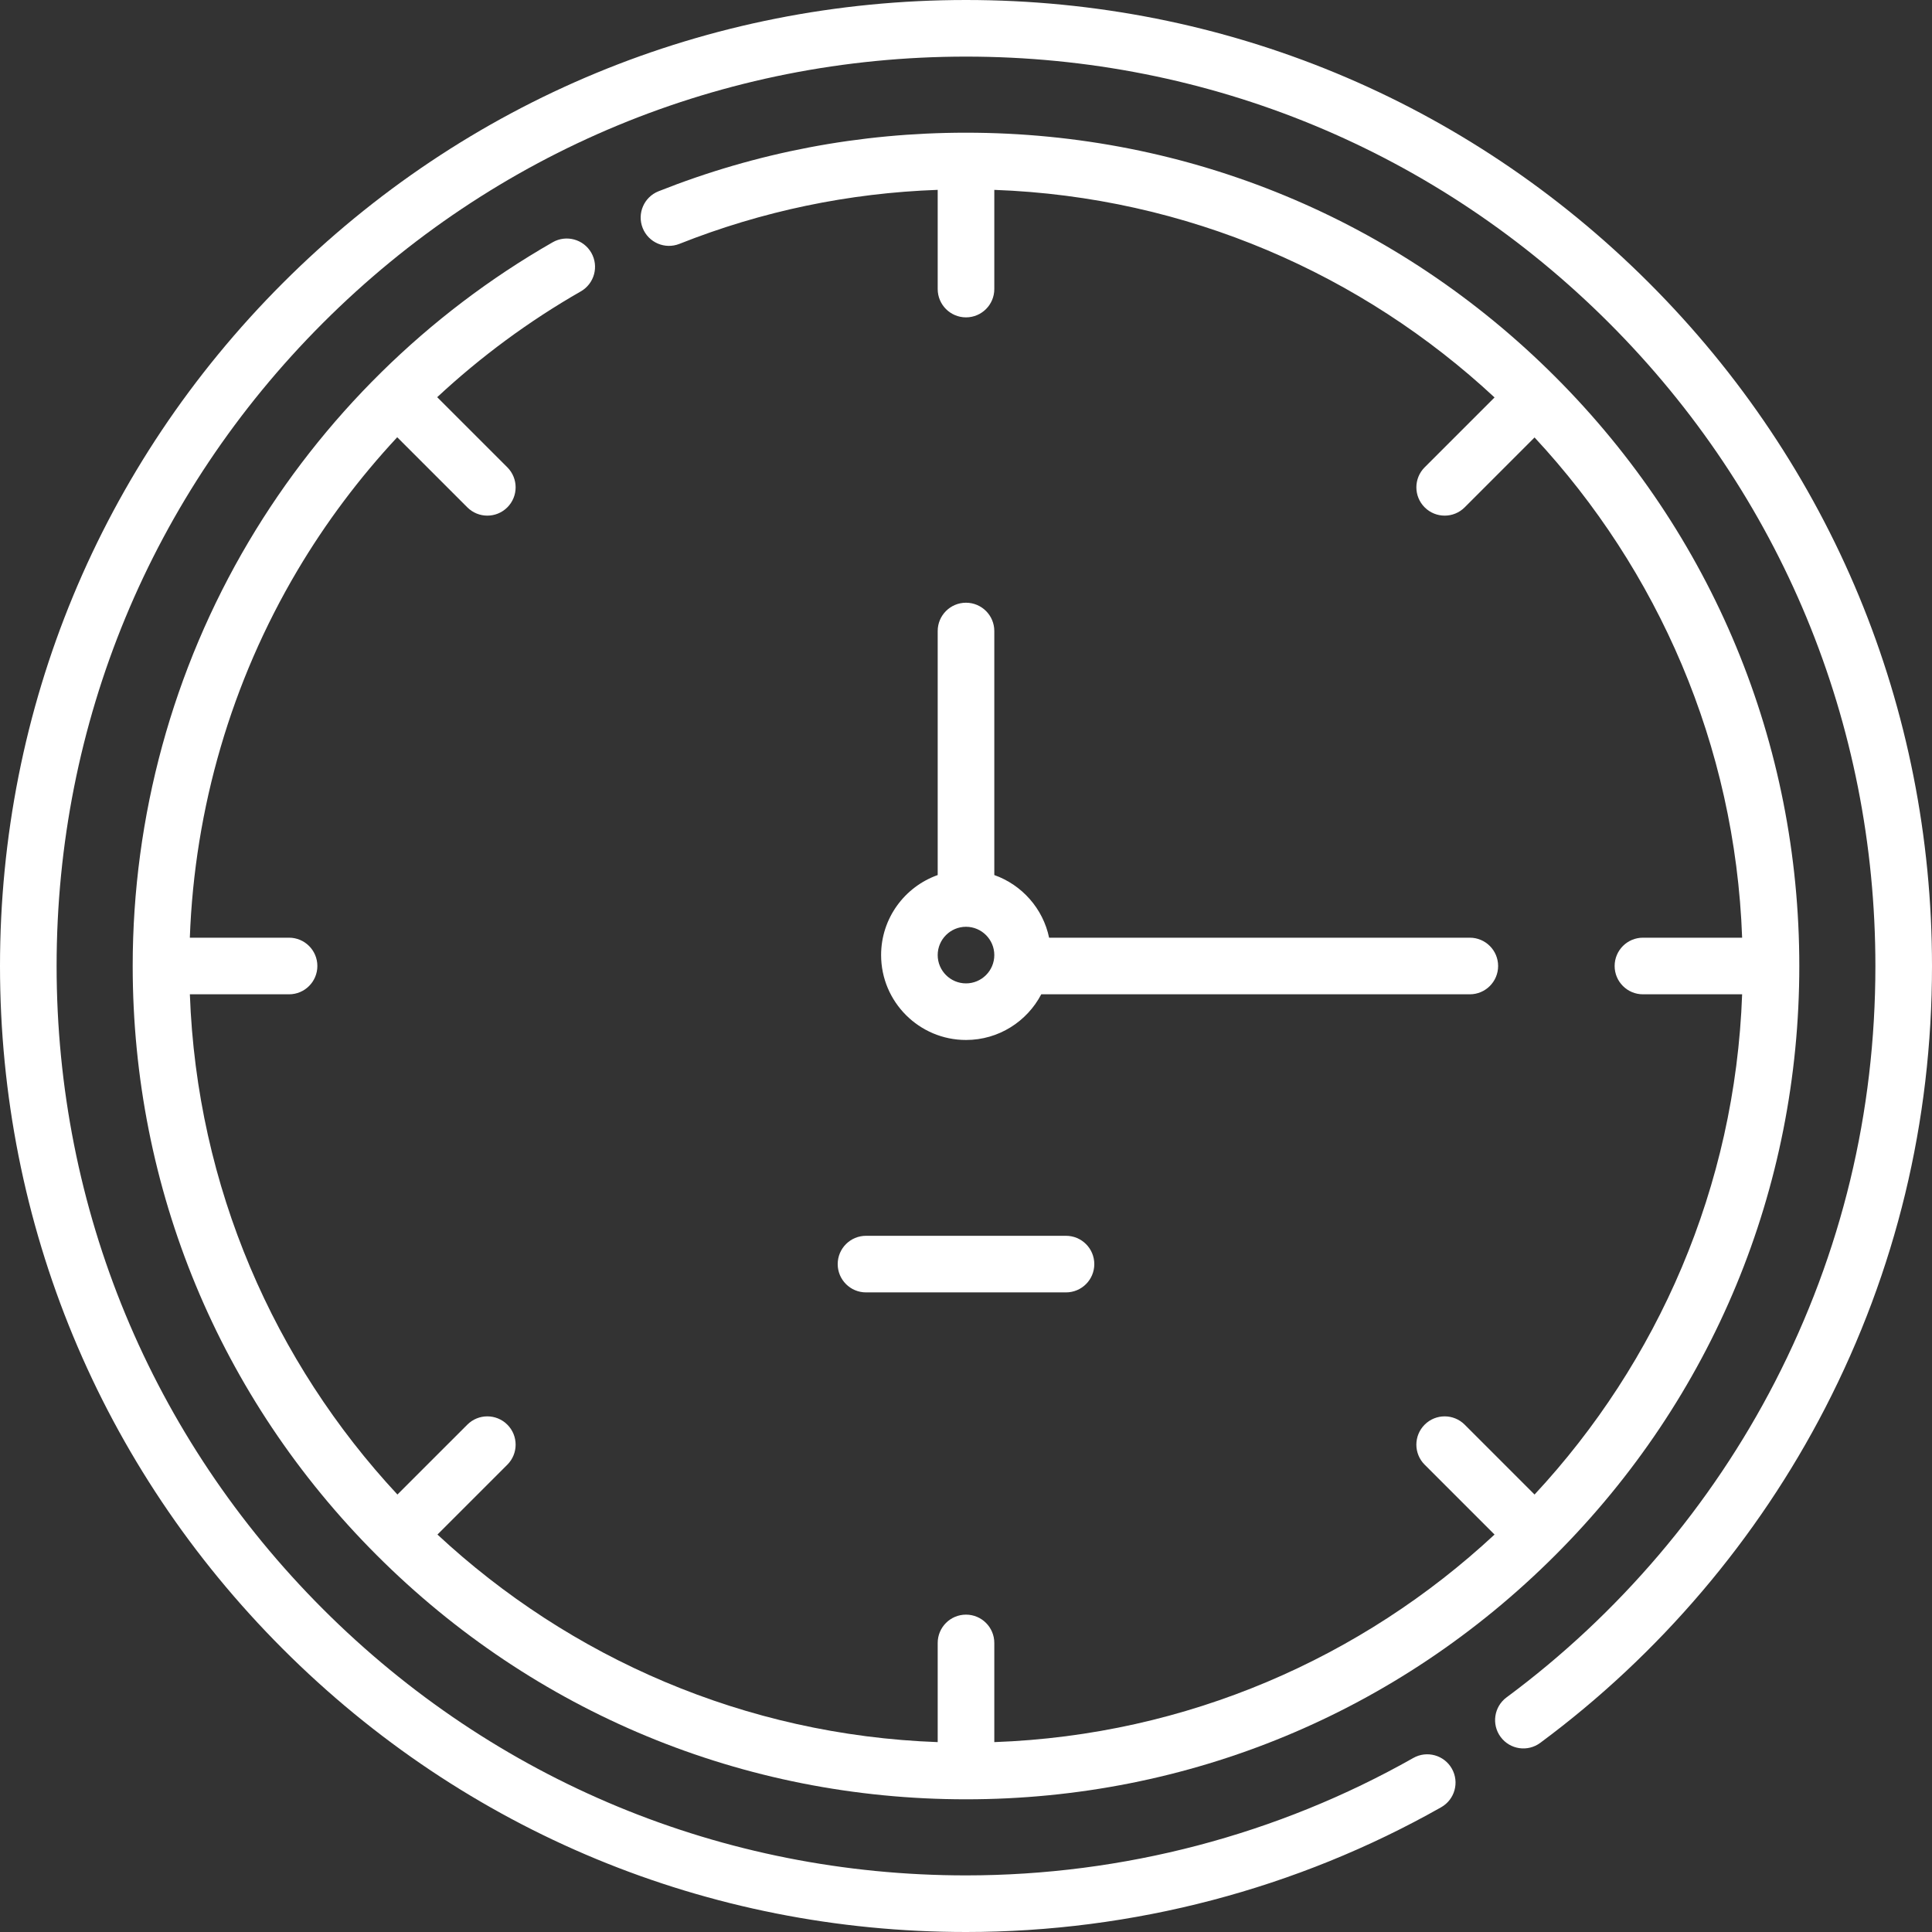 <?xml version="1.0" encoding="UTF-8"?> <svg xmlns="http://www.w3.org/2000/svg" width="120" height="120" viewBox="0 0 120 120" fill="none"><rect x="0" y="0" width="120" height="120" fill="#333333" stroke="none"/><path d="M102.427 17.574C91.094 6.241 76.027 0 60 0C43.973 0 28.906 6.241 17.574 17.573C6.241 28.906 0 43.973 0 60C0 76.027 6.241 91.094 17.574 102.427C28.906 113.759 43.973 120 60 120C70.352 120 80.558 117.32 89.514 112.251C90.359 111.772 90.656 110.7 90.178 109.855C89.7 109.01 88.627 108.713 87.782 109.191C79.353 113.963 69.746 116.484 60 116.484C44.913 116.484 30.728 110.609 20.059 99.941C9.391 89.272 3.516 75.088 3.516 60C3.516 44.912 9.391 30.728 20.059 20.059C30.728 9.391 44.913 3.516 60 3.516C75.087 3.516 89.272 9.391 99.941 20.059C110.609 30.728 116.484 44.913 116.484 60C116.484 69.107 114.384 77.799 110.243 85.836C106.291 93.506 100.527 100.28 93.575 105.427C92.794 106.005 92.63 107.106 93.208 107.886C93.785 108.667 94.886 108.831 95.666 108.253C103.049 102.787 109.17 95.592 113.368 87.447C117.769 78.907 120 69.672 120 60C120 43.973 113.759 28.906 102.427 17.574Z" fill="white"></path><path d="M36.727 15.7C36.245 14.857 35.171 14.566 34.328 15.047C26.546 19.501 20.015 25.934 15.442 33.65C10.732 41.599 8.242 50.711 8.242 60C8.242 73.825 13.626 86.823 23.402 96.598C33.178 106.374 46.175 111.758 60 111.758C73.825 111.758 86.823 106.374 96.598 96.598C106.374 86.823 111.758 73.825 111.758 60C111.758 46.175 106.374 33.177 96.598 23.402C86.823 13.626 73.825 8.242 60 8.242C53.405 8.242 46.98 9.466 40.903 11.88C40 12.238 39.559 13.26 39.918 14.163C40.276 15.065 41.298 15.505 42.2 15.147C47.321 13.113 52.71 11.989 58.242 11.792V17.954C58.242 18.925 59.029 19.712 60 19.712C60.971 19.712 61.758 18.925 61.758 17.954V11.793C73.735 12.225 84.612 17.042 92.829 24.686L88.488 29.026C87.802 29.713 87.802 30.826 88.488 31.512C88.831 31.855 89.281 32.027 89.731 32.027C90.181 32.027 90.631 31.855 90.974 31.512L95.314 27.171C102.958 35.388 107.775 46.265 108.207 58.242H102.046C101.075 58.242 100.288 59.029 100.288 60C100.288 60.971 101.075 61.758 102.046 61.758H108.207C107.775 73.735 102.958 84.612 95.314 92.828L90.974 88.488C90.287 87.801 89.174 87.801 88.488 88.488C87.801 89.174 87.801 90.287 88.488 90.974L92.828 95.314C84.612 102.958 73.735 107.775 61.758 108.206V102.046C61.758 101.075 60.971 100.288 60 100.288C59.029 100.288 58.242 101.075 58.242 102.046V108.206C46.265 107.775 35.388 102.958 27.171 95.314L31.512 90.974C32.198 90.287 32.198 89.174 31.512 88.488C30.825 87.801 29.712 87.801 29.026 88.488L24.685 92.828C17.042 84.612 12.225 73.735 11.793 61.758H17.954C18.925 61.758 19.712 60.971 19.712 60C19.712 59.029 18.925 58.242 17.954 58.242H11.791C12.083 50.195 14.375 42.347 18.467 35.442C20.235 32.458 22.322 29.684 24.672 27.158L29.026 31.512C29.369 31.855 29.819 32.027 30.269 32.027C30.719 32.027 31.169 31.855 31.512 31.512C32.198 30.826 32.198 29.713 31.512 29.026L27.155 24.67C29.86 22.154 32.851 19.943 36.075 18.099C36.917 17.616 37.209 16.543 36.727 15.7Z" fill="white"></path><path d="M60 37.436C59.029 37.436 58.242 38.223 58.242 39.194V54.351C56.196 55.077 54.727 57.03 54.727 59.322C54.727 62.23 57.092 64.595 60 64.595C62.03 64.595 63.794 63.442 64.675 61.757C64.681 61.757 64.687 61.758 64.693 61.758H91.293C92.264 61.758 93.051 60.971 93.051 60C93.051 59.029 92.264 58.242 91.293 58.242H65.162C64.784 56.431 63.473 54.959 61.758 54.351V39.194C61.758 38.223 60.971 37.436 60 37.436ZM60 61.08C59.031 61.08 58.242 60.291 58.242 59.322C58.242 58.353 59.031 57.564 60 57.564C60.969 57.564 61.758 58.353 61.758 59.322C61.758 60.291 60.969 61.08 60 61.08Z" fill="white"></path><path d="M52.031 78.516C52.031 79.486 52.818 80.273 53.789 80.273H66.211C67.182 80.273 67.969 79.486 67.969 78.516C67.969 77.545 67.182 76.758 66.211 76.758H53.789C52.818 76.758 52.031 77.545 52.031 78.516Z" fill="white"></path></svg> 